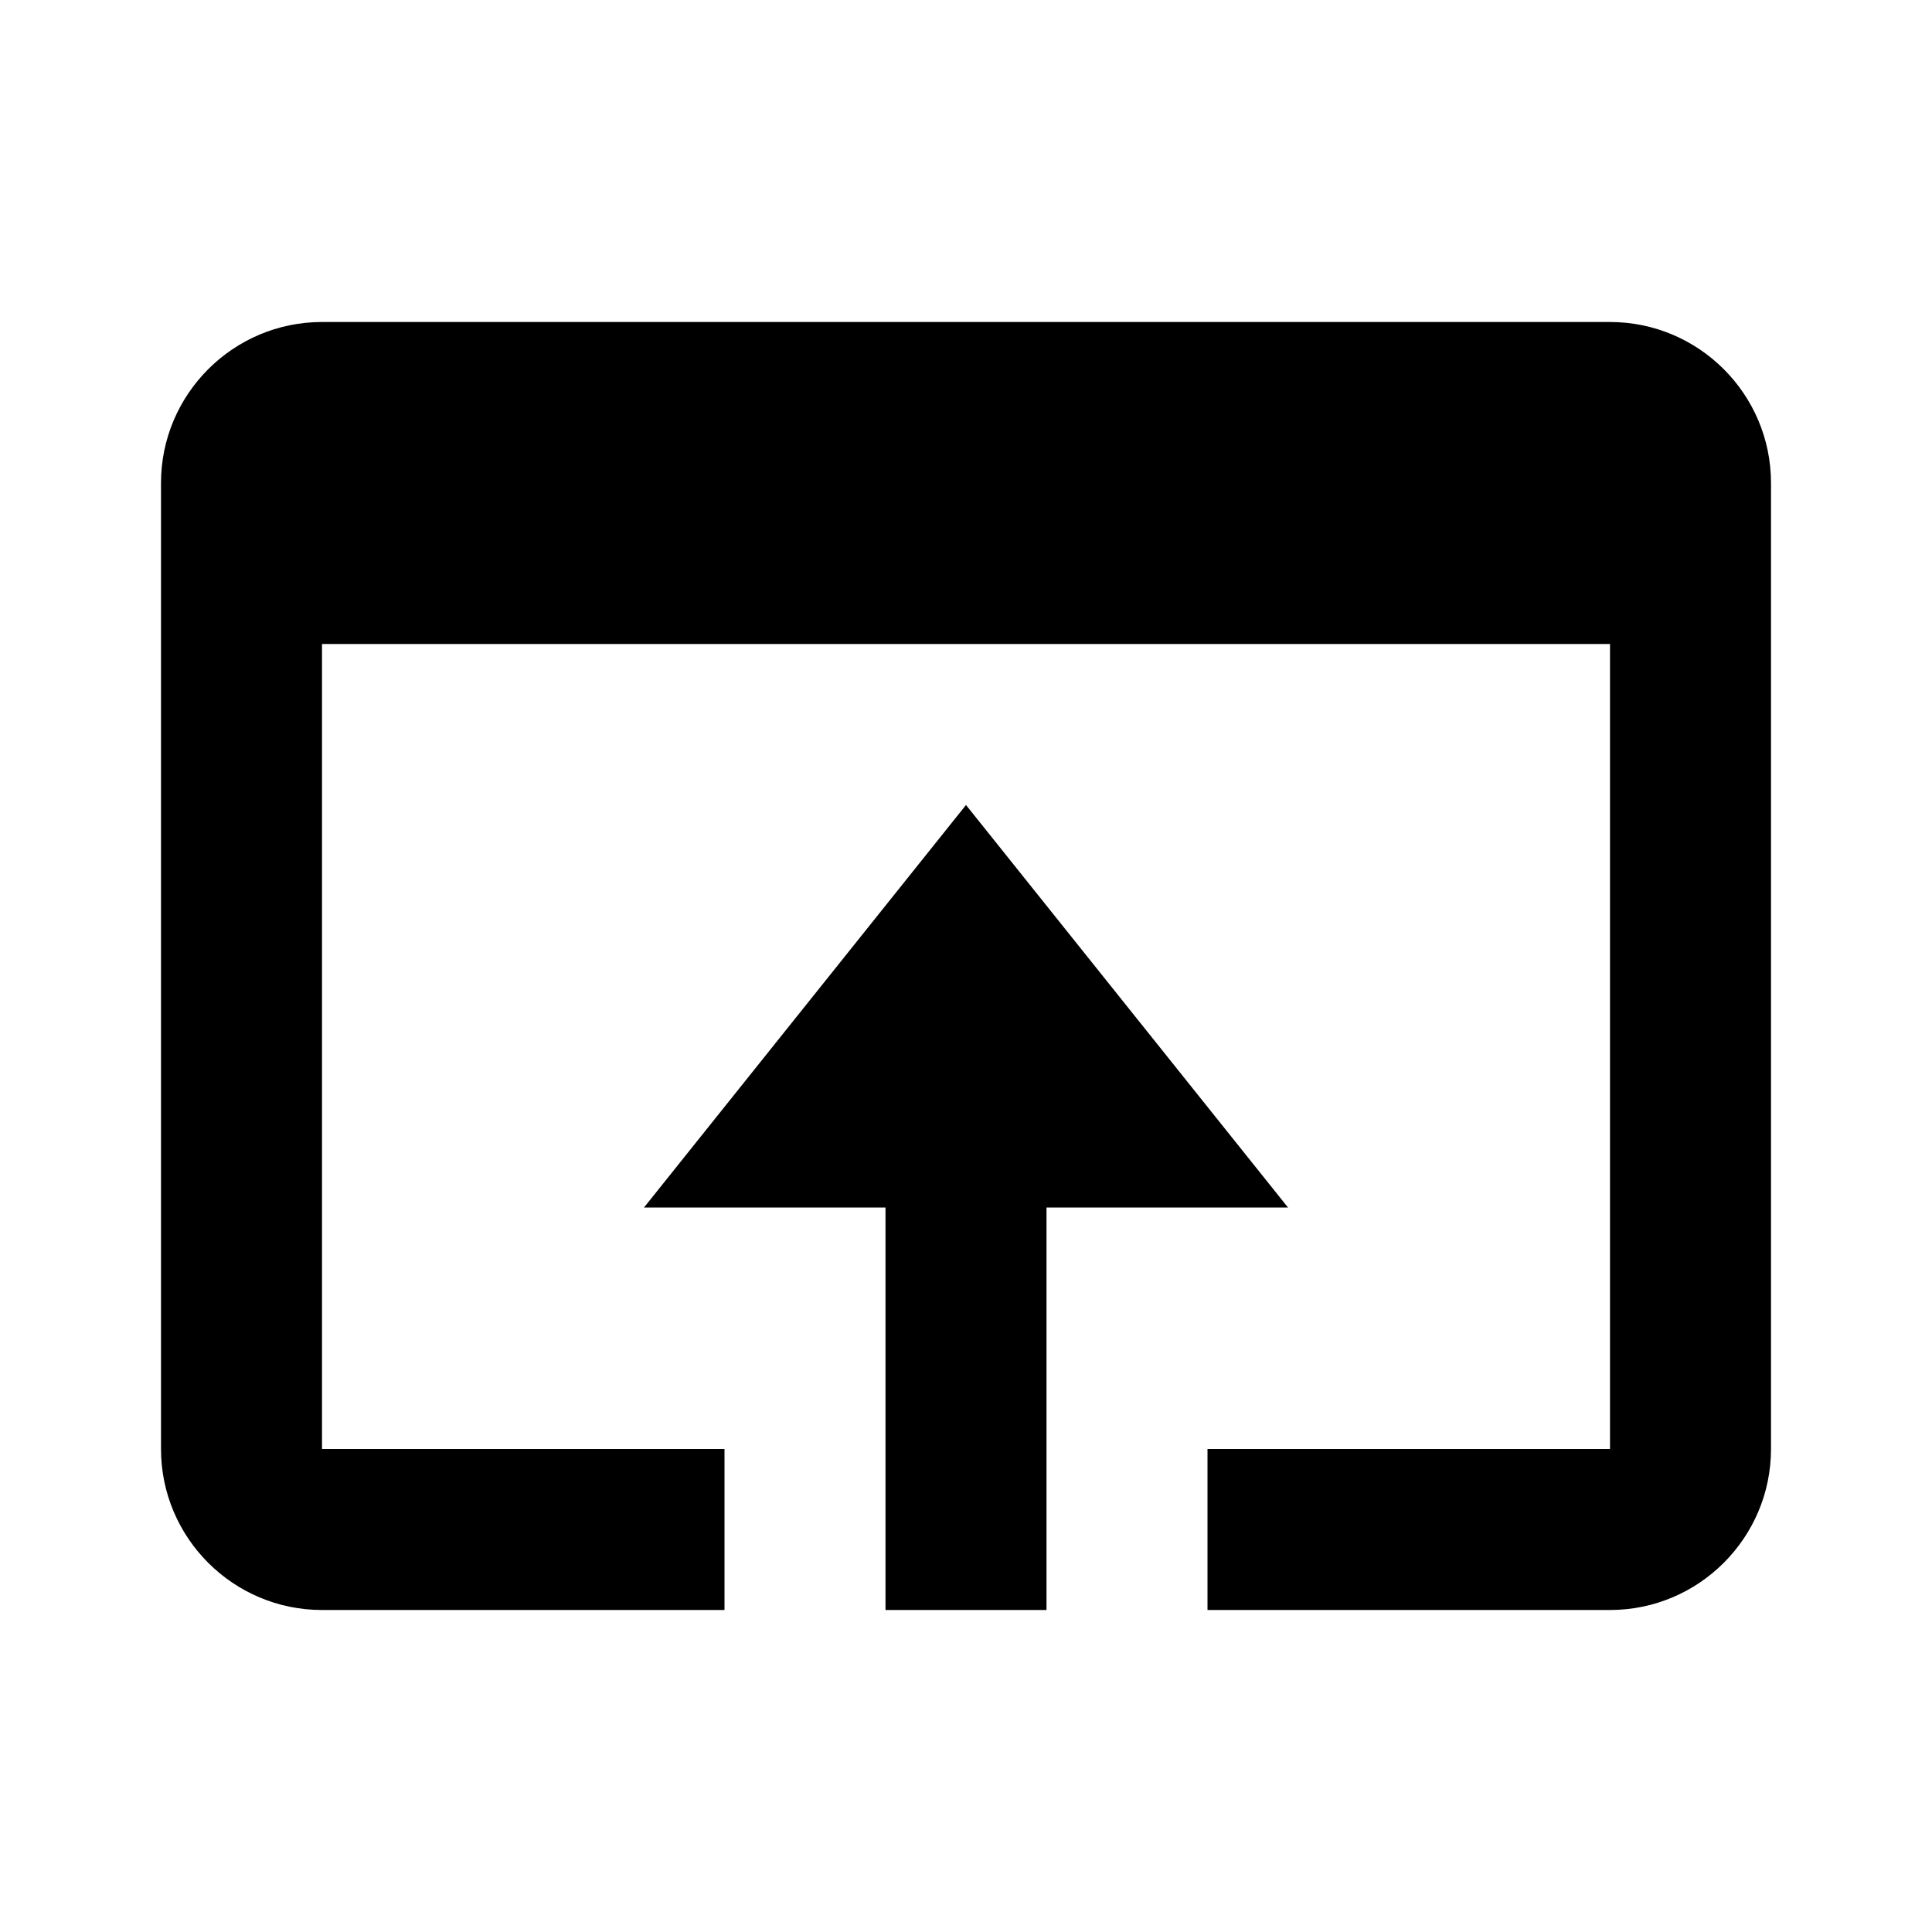 <svg xmlns="http://www.w3.org/2000/svg" width="24" height="24" viewBox="0 0 24 24"><path d="M12 10L8 15 11 15 11 20 13 20 13 15 16 15z"/><path d="M20,4H4C2.897,4,2,4.897,2,6v12c0,1.103,0.897,2,2,2h5v-2H4V8h16v10h-5v2h5c1.103,0,2-0.897,2-2V6C22,4.897,21.103,4,20,4z"/></svg>